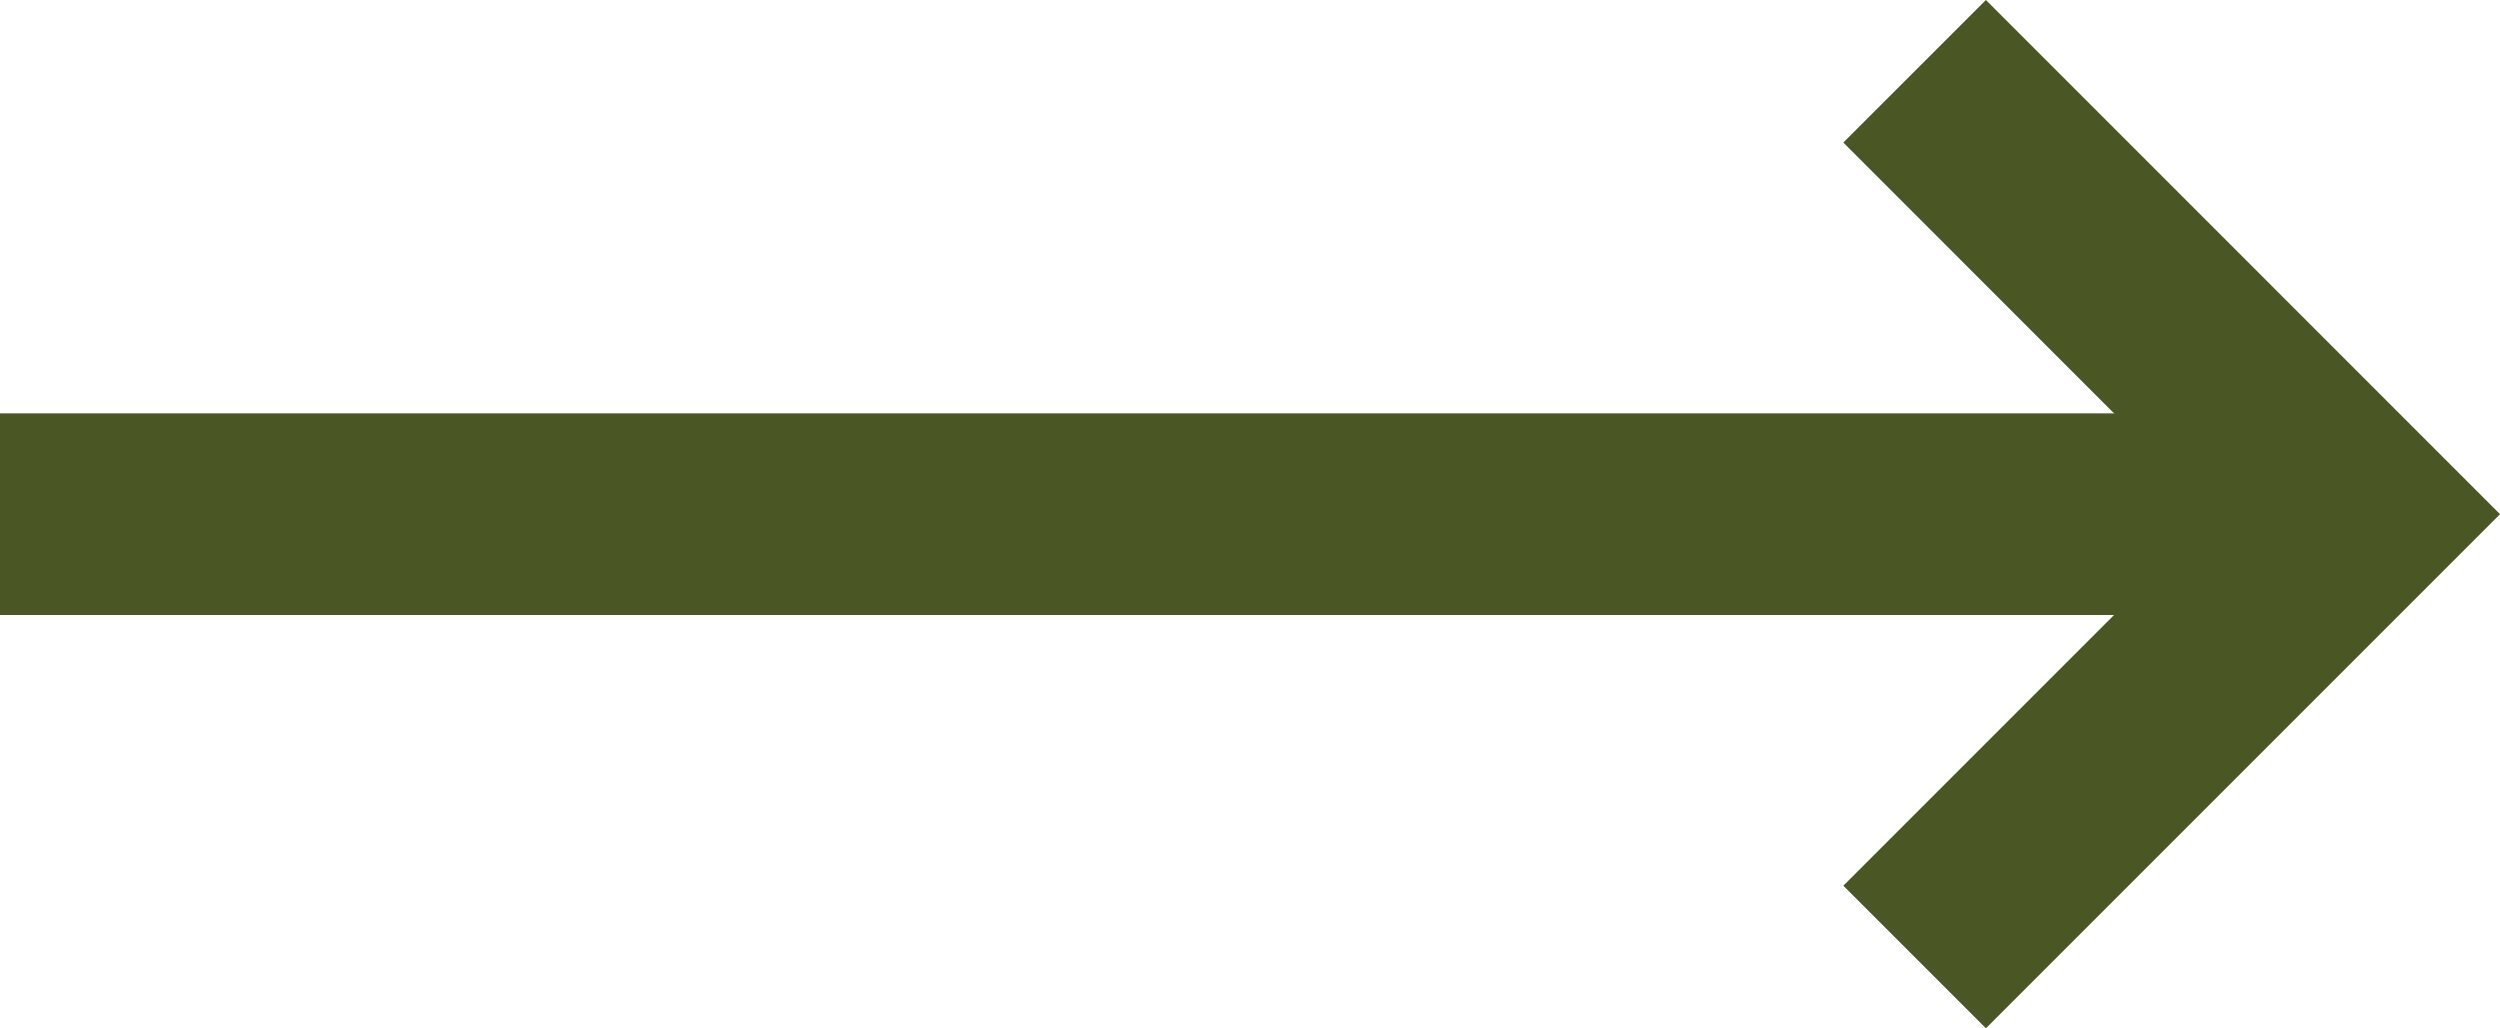 <svg xmlns="http://www.w3.org/2000/svg" width="24.796" height="10.199" viewBox="0 0 24.796 10.199">
  <g id="morelink-green" transform="translate(0)">
    <path id="Pfad_39" data-name="Pfad 39" d="M18.99.707,23.382,5.1,18.99,9.492" fill="none" stroke="#4a5724" stroke-miterlimit="10" stroke-width="2"/>
    <line id="Linie_1" data-name="Linie 1" x1="23.382" transform="translate(0 5.1)" fill="none" stroke="#4a5724" stroke-miterlimit="10" stroke-width="2"/>
  </g>
</svg>
